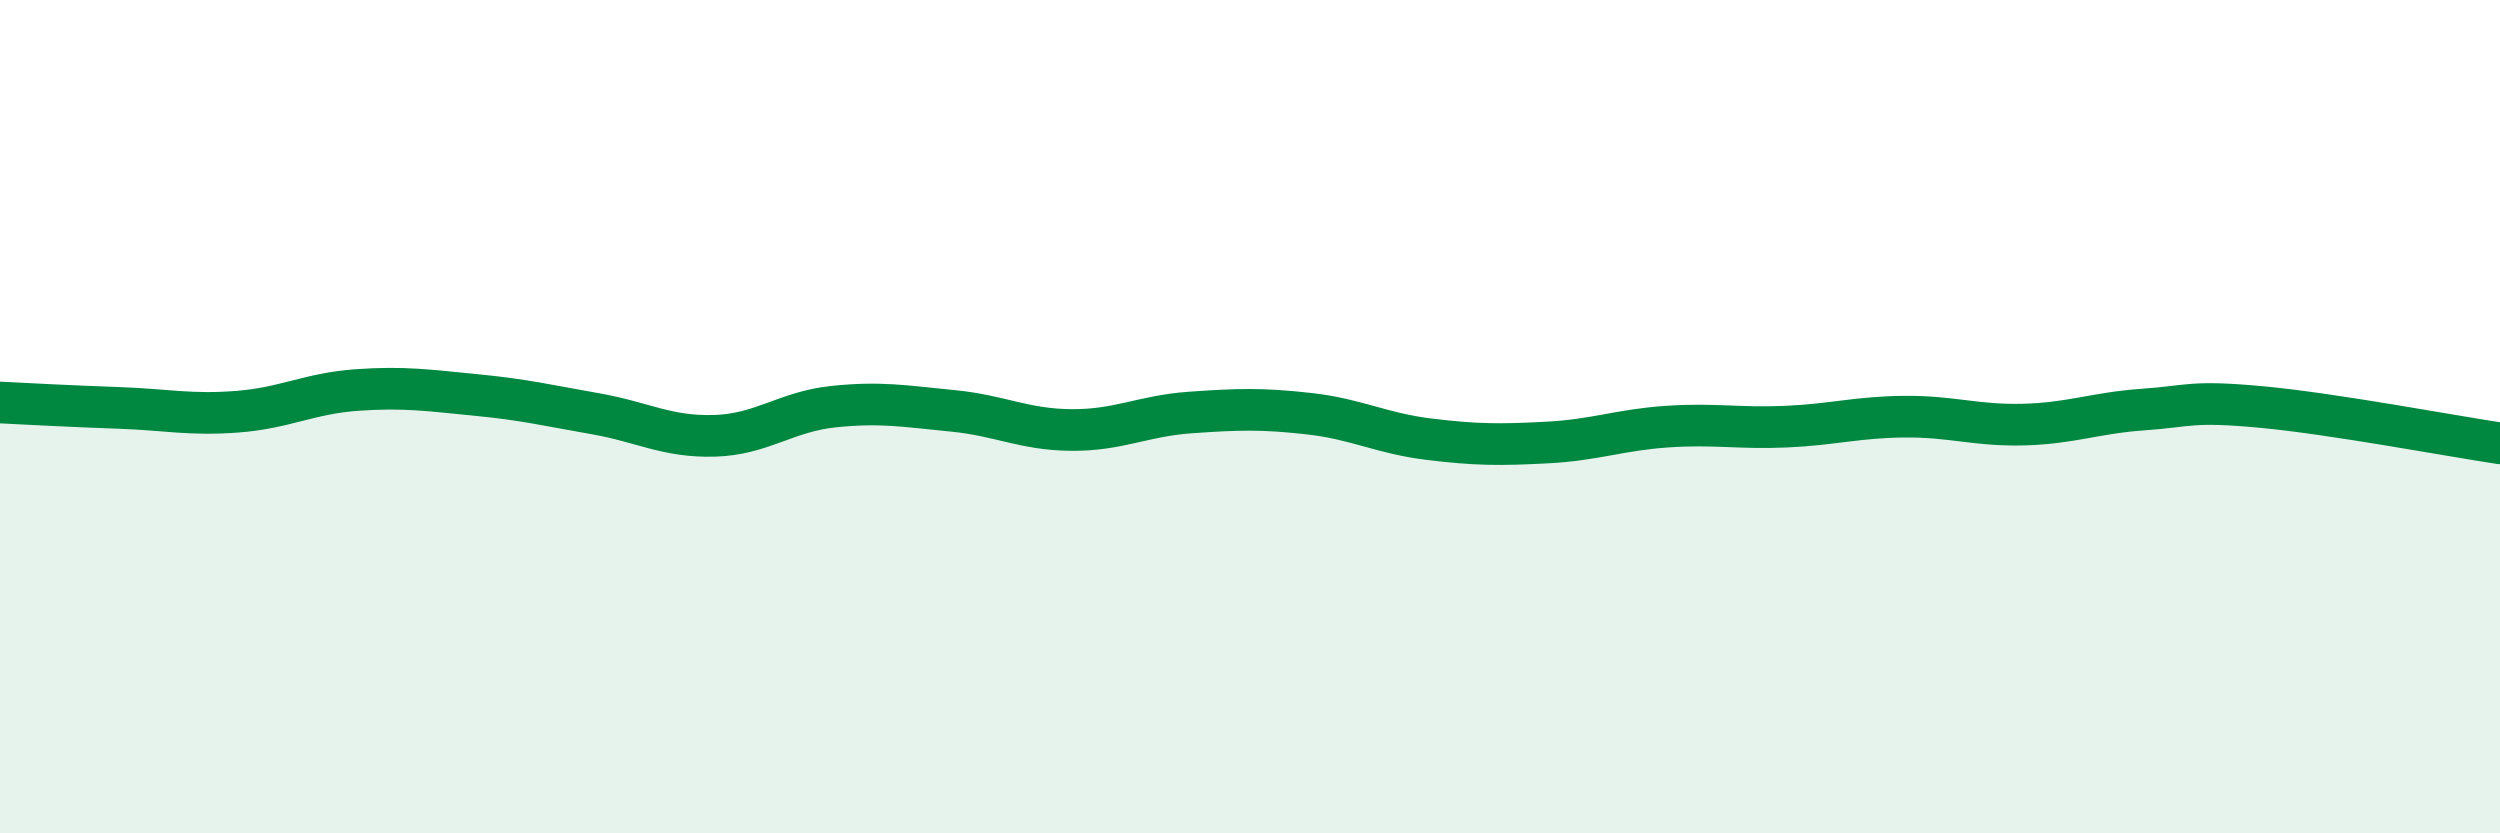 
    <svg width="60" height="20" viewBox="0 0 60 20" xmlns="http://www.w3.org/2000/svg">
      <path
        d="M 0,9.66 C 0.57,9.69 1.72,9.75 2.86,9.79 C 4,9.83 4.57,9.97 5.71,9.88 C 6.85,9.79 7.43,9.44 8.57,9.36 C 9.71,9.28 10.29,9.37 11.43,9.48 C 12.57,9.59 13.15,9.73 14.29,9.93 C 15.43,10.13 16,10.49 17.14,10.46 C 18.28,10.43 18.86,9.88 20,9.76 C 21.14,9.64 21.72,9.75 22.86,9.86 C 24,9.97 24.57,10.31 25.71,10.32 C 26.85,10.33 27.43,9.98 28.57,9.9 C 29.71,9.82 30.29,9.8 31.43,9.93 C 32.57,10.06 33.15,10.4 34.29,10.54 C 35.43,10.68 36,10.68 37.14,10.62 C 38.28,10.56 38.86,10.32 40,10.24 C 41.14,10.16 41.72,10.29 42.86,10.24 C 44,10.19 44.57,10.01 45.71,10 C 46.85,9.99 47.43,10.22 48.57,10.19 C 49.71,10.16 50.29,9.91 51.43,9.83 C 52.57,9.75 52.58,9.61 54.29,9.77 C 56,9.93 58.86,10.47 60,10.64L60 20L0 20Z"
        fill="#008740"
        opacity="0.1"
        stroke-linecap="round"
        stroke-linejoin="round"
      />
      <path
        d="M 0,9.66 C 0.57,9.69 1.72,9.75 2.86,9.79 C 4,9.83 4.57,9.97 5.71,9.88 C 6.85,9.79 7.43,9.44 8.57,9.36 C 9.71,9.28 10.29,9.37 11.43,9.48 C 12.57,9.59 13.15,9.73 14.29,9.93 C 15.43,10.13 16,10.49 17.14,10.46 C 18.28,10.43 18.86,9.88 20,9.76 C 21.14,9.64 21.72,9.75 22.86,9.86 C 24,9.97 24.57,10.31 25.71,10.32 C 26.85,10.33 27.43,9.98 28.57,9.9 C 29.71,9.82 30.29,9.8 31.43,9.93 C 32.57,10.06 33.15,10.4 34.29,10.54 C 35.43,10.68 36,10.68 37.14,10.62 C 38.28,10.56 38.86,10.32 40,10.24 C 41.14,10.16 41.72,10.29 42.86,10.24 C 44,10.19 44.57,10.01 45.71,10 C 46.85,9.99 47.43,10.22 48.57,10.19 C 49.71,10.16 50.29,9.91 51.43,9.83 C 52.57,9.75 52.58,9.61 54.29,9.77 C 56,9.93 58.86,10.47 60,10.64"
        stroke="#008740"
        stroke-width="1"
        fill="none"
        stroke-linecap="round"
        stroke-linejoin="round"
      />
    </svg>
  